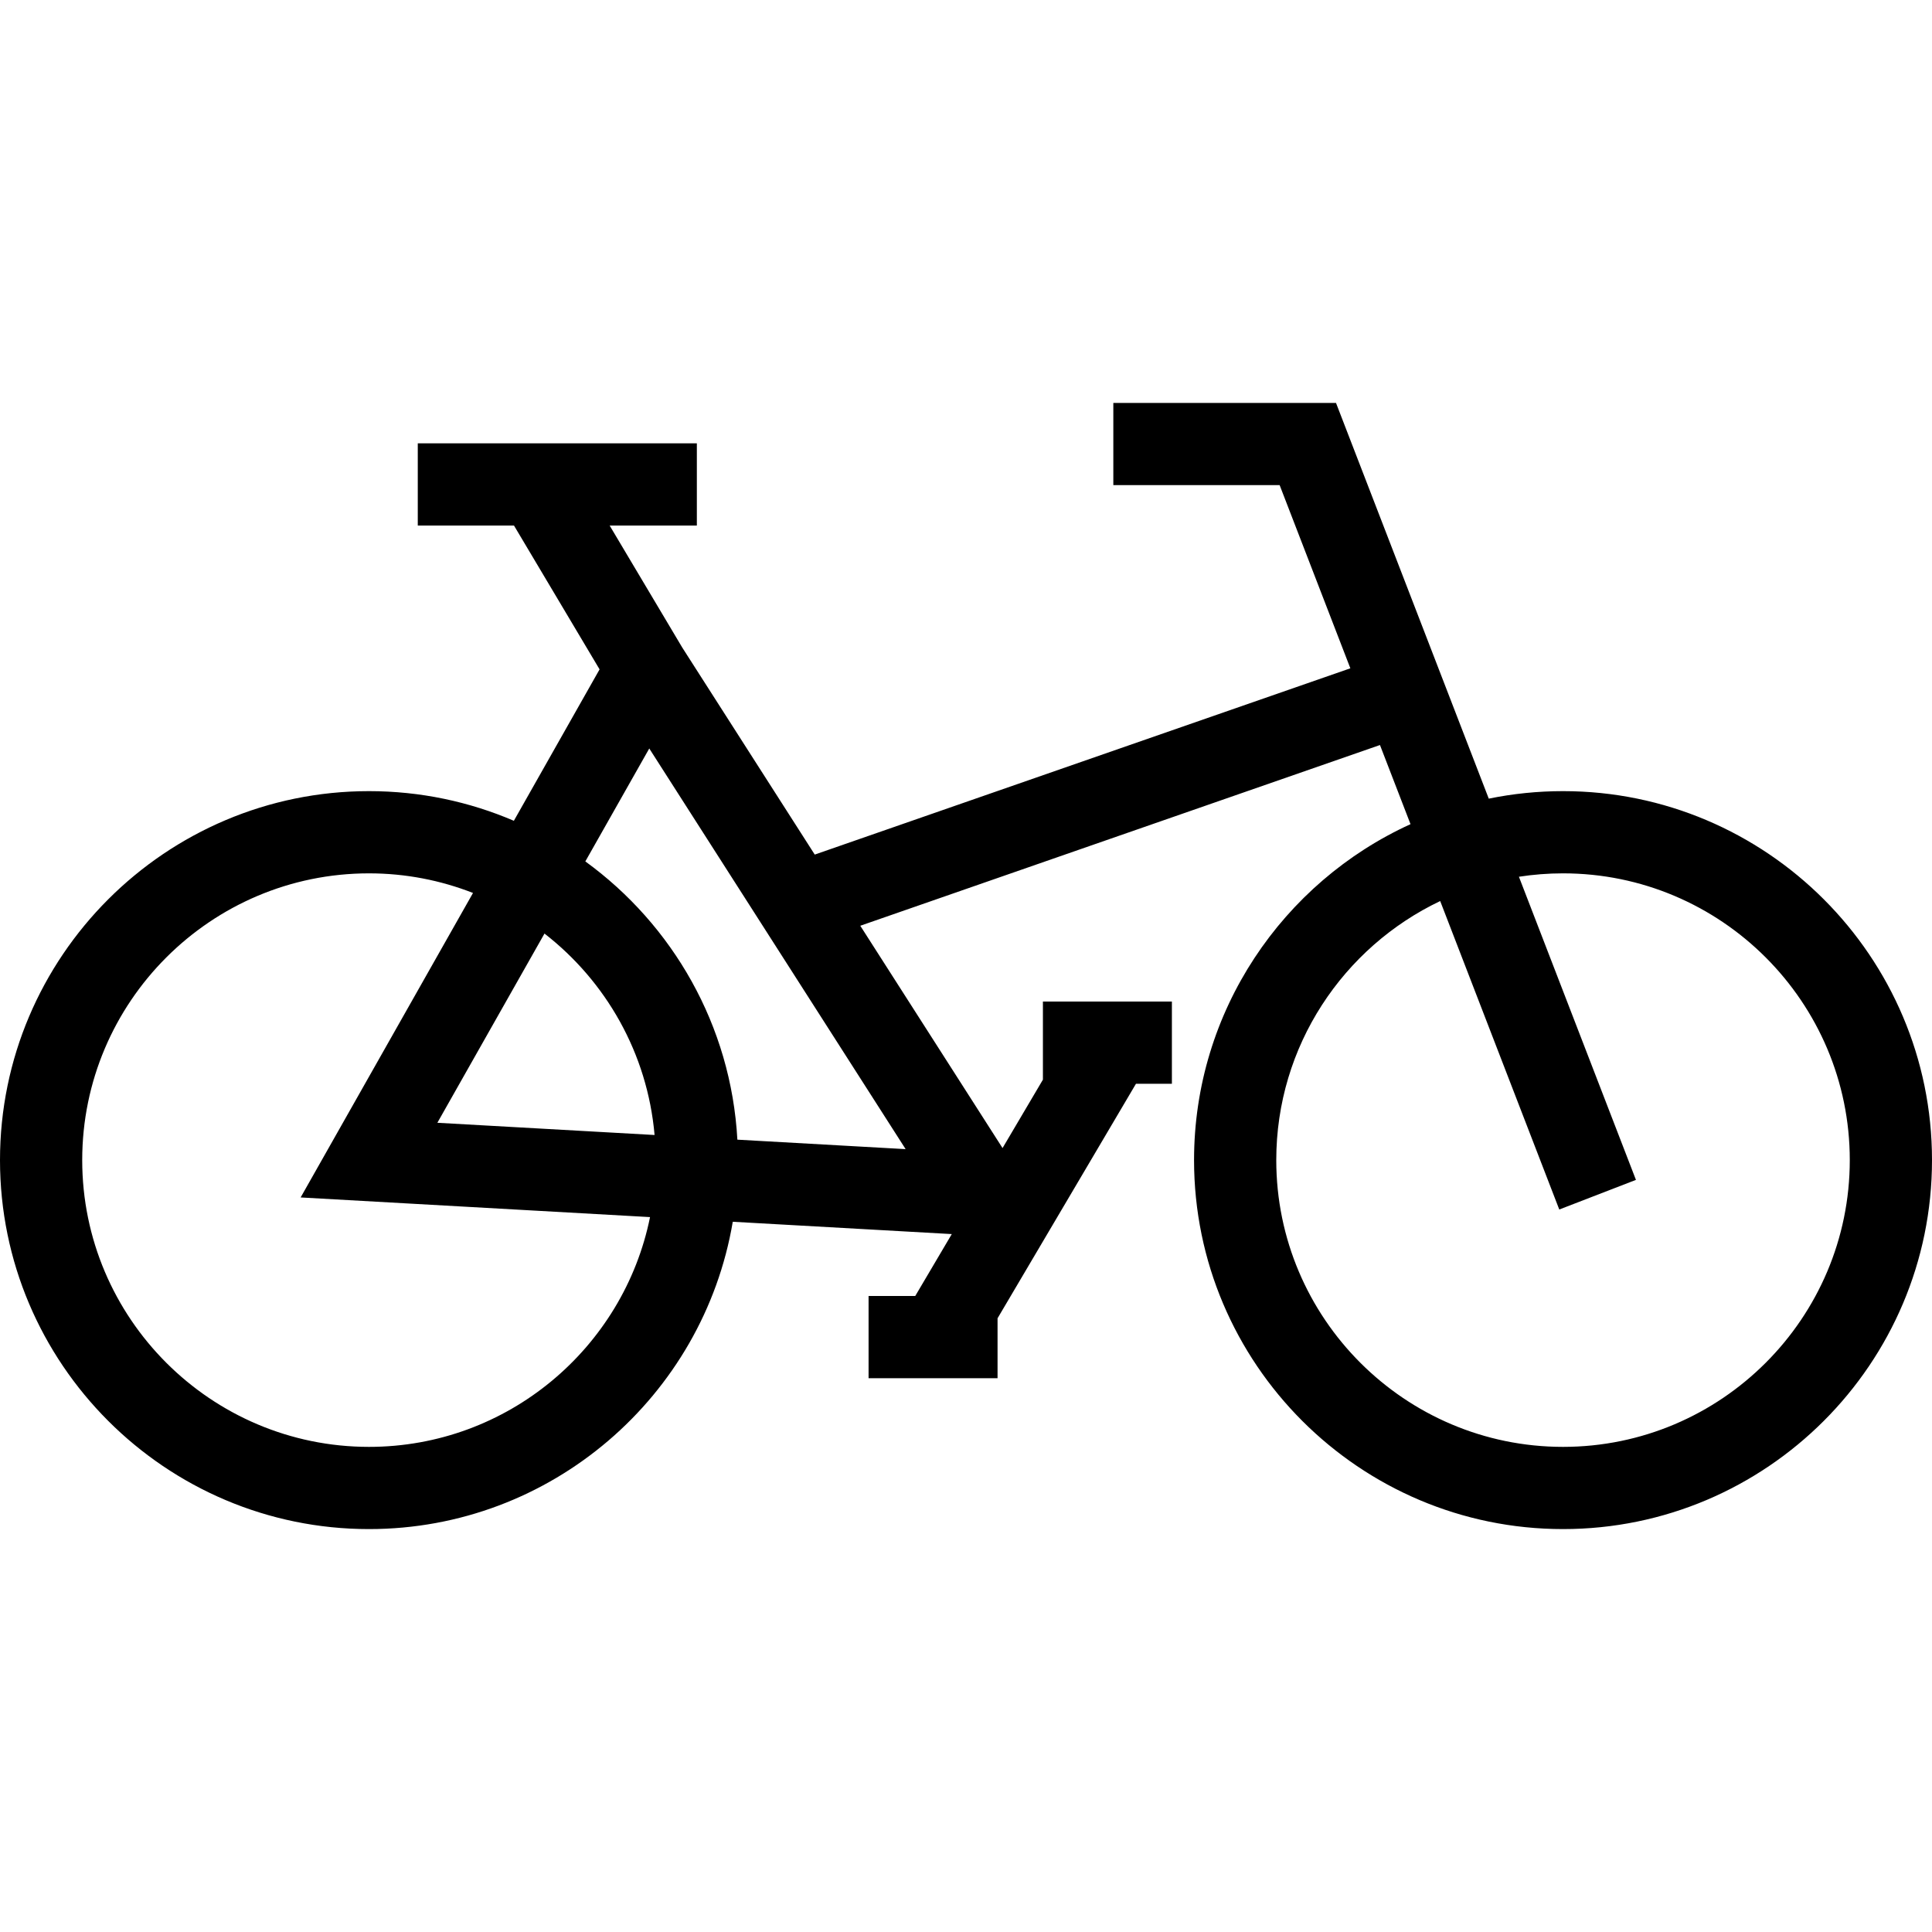 <?xml version="1.0" encoding="iso-8859-1"?>
<!-- Generator: Adobe Illustrator 19.0.0, SVG Export Plug-In . SVG Version: 6.00 Build 0)  -->
<svg version="1.1" id="Capa_1" xmlns="http://www.w3.org/2000/svg" xmlns:xlink="http://www.w3.org/1999/xlink" x="0px" y="0px"
	 viewBox="0 0 490 490" style="enable-background:new 0 0 490 490;" xml:space="preserve">
<path d="M396.425,200.65c-6.451,0-12.751,0.656-18.838,1.905L338.84,102.188h-56.475v20.851h42.181l17.935,46.459l-135.844,47.243
	l-33.598-52.503l-18.417-30.946h22.115v-20.851h-70.78v20.851h24.402l21.707,36.476l-21.74,38.402
	c-11.286-4.837-23.705-7.52-36.741-7.52C41.988,200.65,0,242.633,0,294.231c0,51.598,41.988,93.581,93.586,93.581
	c46.271,0,84.799-33.764,92.262-77.945l55.546,3.125l-9.268,15.703H220.29v20.851h32.712v-15.195l35.103-59.479h9.114v-20.851
	h-32.712v19.807l-10.239,17.348l-36.081-56.382l131.803-45.837l7.748,20.071c-32.353,14.748-54.9,47.393-54.9,85.203
	c0,51.598,41.987,93.581,93.585,93.581S490,345.829,490,294.231C490,242.633,448.023,200.65,396.425,200.65z M93.586,366.961
	c-40.104,0-72.735-32.626-72.735-72.73s32.631-72.729,72.735-72.729c9.303,0,18.195,1.775,26.379,4.973l-43.717,77.225l88.616,4.986
	C158.142,341.888,128.74,366.961,93.586,366.961z M166.015,287.863l-55.09-3.1l27.17-47.989
	C153.666,248.865,164.206,267.126,166.015,287.863z M187.015,289.045c-1.591-28.986-16.435-54.498-38.561-70.57l16.216-28.642
	l65.018,101.613L187.015,289.045z M396.425,366.961c-40.104,0-72.734-32.626-72.734-72.73c0-28.96,17.019-54.013,41.576-65.704
	l30.2,78.232l19.447-7.514l-29.68-76.882c3.649-0.566,7.385-0.863,11.19-0.863c40.104,0,72.724,32.626,72.724,72.729
	S436.529,366.961,396.425,366.961z"/>
<g>
</g>
<g>
</g>
<g>
</g>
<g>
</g>
<g>
</g>
<g>
</g>
<g>
</g>
<g>
</g>
<g>
</g>
<g>
</g>
<g>
</g>
<g>
</g>
<g>
</g>
<g>
</g>
<g>
</g>
</svg>
